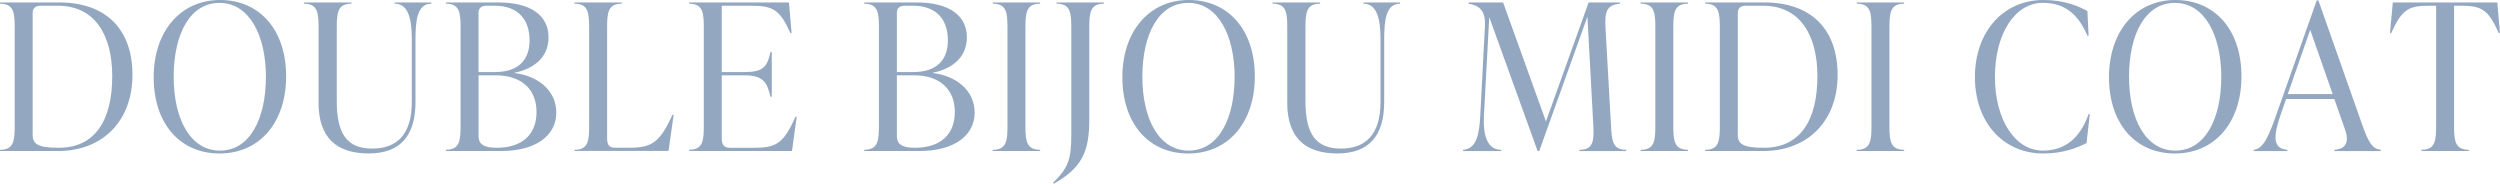 <?xml version="1.0" encoding="UTF-8"?><svg id="_レイヤー_2" xmlns="http://www.w3.org/2000/svg" viewBox="0 0 563.54 41.4"><defs><style>.cls-1{fill:#93a8c0;}</style></defs><g id="txt"><path class="cls-1" d="M0,33.77c3.13,0,3.31-2.07,3.31-5.47V6.3C3.31,2.9,3.13.83,0,.83v-.28h13.34c10.49,0,16.52,5.98,16.52,16.33s-6.67,17.16-16.79,17.16H0v-.28ZM25.3,17.16c0-9.25-3.91-15.87-12.28-15.87h-3.91c-1.1,0-1.75.55-1.75,1.66v27.42c0,2.12,1.2,2.94,5.89,2.94,8.23,0,12.05-6.26,12.05-16.15Z"/><path class="cls-1" d="M34.64,17.39c0-10.3,6.03-17.39,14.95-17.39s14.91,6.72,14.91,17.21-6.07,17.39-15,17.39-14.86-6.72-14.86-17.21ZM59.94,17.3c0-9.29-3.73-16.65-10.44-16.65s-10.35,7.08-10.35,16.65,3.77,16.65,10.44,16.65,10.35-7.08,10.35-16.65Z"/><path class="cls-1" d="M71.81,23.09V6.3c0-3.4-.18-5.47-3.31-5.47v-.28h10.72v.28c-3.13,0-3.31,2.07-3.31,5.47v16.47c0,7.45,2.35,10.72,8,10.72s8.92-3.27,8.92-10.49v-14.12c0-4.51-.74-8.05-3.86-8.05v-.28h8.28v.28c-3.13,0-3.59,3.54-3.59,8.05v14.12c0,7.77-3.59,11.59-10.54,11.59-7.36,0-11.32-3.63-11.32-11.5Z"/><path class="cls-1" d="M125.4,25.39c0,4.97-4.33,8.65-12.47,8.65h-12.42v-.28c3.13,0,3.31-2.07,3.31-5.47V6.3c0-3.4-.18-5.47-3.31-5.47v-.28h11.78c7.64,0,11.36,3.13,11.36,7.87,0,5.01-4.05,7.27-7.64,7.96v.09c4.83.55,9.39,3.63,9.39,8.92ZM107.87,2.94v13.3h3.68c5.52,0,7.82-2.94,7.82-7.13,0-4.83-2.71-7.82-7.87-7.82h-1.89c-1.1,0-1.75.55-1.75,1.66ZM120.94,25.26c0-5.15-3.4-8.28-9.2-8.28h-3.86v13.39c0,1.24,0,2.94,4.09,2.94,5.66,0,8.97-2.94,8.97-8.05Z"/><path class="cls-1" d="M129.49,33.77c3.13,0,3.31-2.07,3.31-5.47V6.3c0-3.4-.18-5.47-3.31-5.47v-.28h10.67v.28c-3.13,0-3.31,2.07-3.31,5.47v24.84c0,1.43.41,2.16,1.79,2.16h3.22c4.97,0,6.85-1.1,9.71-7.41h.28l-1.15,8.14h-21.21v-.28Z"/><path class="cls-1" d="M179.59,26.31l-1.06,7.73h-23.19v-.28c3.13,0,3.31-2.07,3.31-5.47V6.3c0-3.4-.18-5.47-3.31-5.47v-.28h22.5l.6,6.9h-.28c-2.35-5.24-3.87-6.16-8.88-6.16h-6.58v14.95h5.15c4.14,0,5.06-1.1,5.84-4.51h.28v10.08h-.28c-.78-3.27-1.7-4.83-5.84-4.83h-5.15v14.17c0,1.38.41,2.16,1.84,2.16h5.43c4.88,0,6.62-.83,9.34-6.99h.28Z"/><path class="cls-1" d="M219.7,25.39c0,4.97-4.33,8.65-12.47,8.65h-12.42v-.28c3.13,0,3.31-2.07,3.31-5.47V6.3c0-3.4-.18-5.47-3.31-5.47v-.28h11.78c7.64,0,11.36,3.13,11.36,7.87,0,5.01-4.05,7.27-7.64,7.96v.09c4.83.55,9.39,3.63,9.39,8.92ZM202.17,2.94v13.3h3.68c5.52,0,7.82-2.94,7.82-7.13,0-4.83-2.71-7.82-7.87-7.82h-1.89c-1.1,0-1.75.55-1.75,1.66ZM215.23,25.26c0-5.15-3.4-8.28-9.2-8.28h-3.86v13.39c0,1.24,0,2.94,4.09,2.94,5.66,0,8.97-2.94,8.97-8.05Z"/><path class="cls-1" d="M223.79,33.77c3.13,0,3.31-2.07,3.31-5.47V6.3c0-3.4-.18-5.47-3.31-5.47v-.28h10.67v.28c-3.13,0-3.31,2.07-3.31,5.47v21.99c0,3.4.18,5.47,3.31,5.47v.28h-10.67v-.28Z"/><path class="cls-1" d="M237.4,41.17c3.4-3.31,4.09-5.29,4.09-10.81V6.3c0-3.4-.18-5.47-3.31-5.47v-.28h10.67v.28c-3.13,0-3.31,2.07-3.31,5.47v20.66c0,7.27-1.66,10.86-8,14.45l-.14-.23Z"/><path class="cls-1" d="M253,17.39c0-10.3,6.03-17.39,14.95-17.39s14.91,6.72,14.91,17.21-6.07,17.39-15,17.39-14.86-6.72-14.86-17.21ZM278.3,17.3c0-9.29-3.73-16.65-10.44-16.65s-10.35,7.08-10.35,16.65,3.77,16.65,10.44,16.65,10.35-7.08,10.35-16.65Z"/><path class="cls-1" d="M290.17,23.09V6.3c0-3.4-.18-5.47-3.31-5.47v-.28h10.72v.28c-3.13,0-3.31,2.07-3.31,5.47v16.47c0,7.45,2.35,10.72,8,10.72s8.92-3.27,8.92-10.49v-14.12c0-4.51-.74-8.05-3.86-8.05v-.28h8.28v.28c-3.13,0-3.59,3.54-3.59,8.05v14.12c0,7.77-3.59,11.59-10.54,11.59-7.36,0-11.32-3.63-11.32-11.5Z"/><path class="cls-1" d="M366.57,33.77v.28h-10.54v-.28c3.13,0,3.31-2.02,3.13-5.43l-1.33-24.57-10.86,30.27h-.37l-10.9-30.18-1.2,22.27c-.23,4.42.78,7.64,3.91,7.64v.28h-8.6v-.28c2.94-.23,3.63-3.27,3.86-7.64l1.06-20.24c.18-3.59-1.38-4.69-3.68-5.06v-.28h7.77l9.66,26.82,9.62-26.82h7.08v.28c-3.13.28-3.45,1.89-3.27,5.57l1.24,21.94c.18,3.4.37,5.43,3.4,5.43Z"/><path class="cls-1" d="M369.83,33.77c3.13,0,3.31-2.07,3.31-5.47V6.3c0-3.4-.18-5.47-3.31-5.47v-.28h10.67v.28c-3.13,0-3.31,2.07-3.31,5.47v21.99c0,3.4.18,5.47,3.31,5.47v.28h-10.67v-.28Z"/><path class="cls-1" d="M384.37,33.77c3.13,0,3.31-2.07,3.31-5.47V6.3c0-3.4-.18-5.47-3.31-5.47v-.28h13.34c10.49,0,16.52,5.98,16.52,16.33s-6.67,17.16-16.79,17.16h-13.07v-.28ZM409.67,17.16c0-9.25-3.91-15.87-12.28-15.87h-3.91c-1.1,0-1.75.55-1.75,1.66v27.42c0,2.12,1.2,2.94,5.89,2.94,8.23,0,12.05-6.26,12.05-16.15Z"/><path class="cls-1" d="M418.55,33.77c3.13,0,3.31-2.07,3.31-5.47V6.3c0-3.4-.18-5.47-3.31-5.47v-.28h10.67v.28c-3.13,0-3.31,2.07-3.31,5.47v21.99c0,3.4.18,5.47,3.31,5.47v.28h-10.67v-.28Z"/><path class="cls-1" d="M445.18,17.39c0-10.3,6.44-17.39,15.41-17.39,4.78,0,7.87,1.38,9.94,2.48l.28,5.57h-.28c-2.12-5.01-5.25-7.41-10.03-7.41-6.39,0-10.81,7.08-10.81,16.7s4.51,16.61,10.81,16.61c4.78,0,8.33-2.62,10.3-8.23h.28l-.74,6.53c-2.12,1.06-5.24,2.35-9.75,2.35-8.92,0-15.41-6.9-15.41-17.21Z"/><path class="cls-1" d="M475.4,17.39c0-10.3,6.03-17.39,14.95-17.39s14.91,6.72,14.91,17.21-6.07,17.39-15,17.39-14.86-6.72-14.86-17.21ZM500.71,17.3c0-9.29-3.73-16.65-10.44-16.65s-10.35,7.08-10.35,16.65,3.77,16.65,10.44,16.65,10.35-7.08,10.35-16.65Z"/><path class="cls-1" d="M536.68,33.77v.28h-10.49v-.28c2.58-.18,3.4-1.7,2.44-4.51l-2.44-6.95h-10.86l-1.1,3.13c-1.89,5.43-1.93,8.05,1.38,8.33v.28h-7.59v-.28c2.21-.23,3.4-3.04,5.34-8.6L522.23.09h.37l9.89,28.06c1.38,3.86,2.25,5.43,4.19,5.61ZM525.82,21.21l-5.06-14.49-5.06,14.49h10.12Z"/><path class="cls-1" d="M563.54,7.45h-.28c-2.35-5.24-3.82-6.16-8.46-6.16h-1.61v27c0,3.4.18,5.47,3.31,5.47v.28h-10.67v-.28c3.13,0,3.31-2.07,3.31-5.47V1.29h-1.66c-4.65,0-6.07.92-8.46,6.16h-.28l.64-6.9h23.55l.6,6.9Z"/></g></svg>